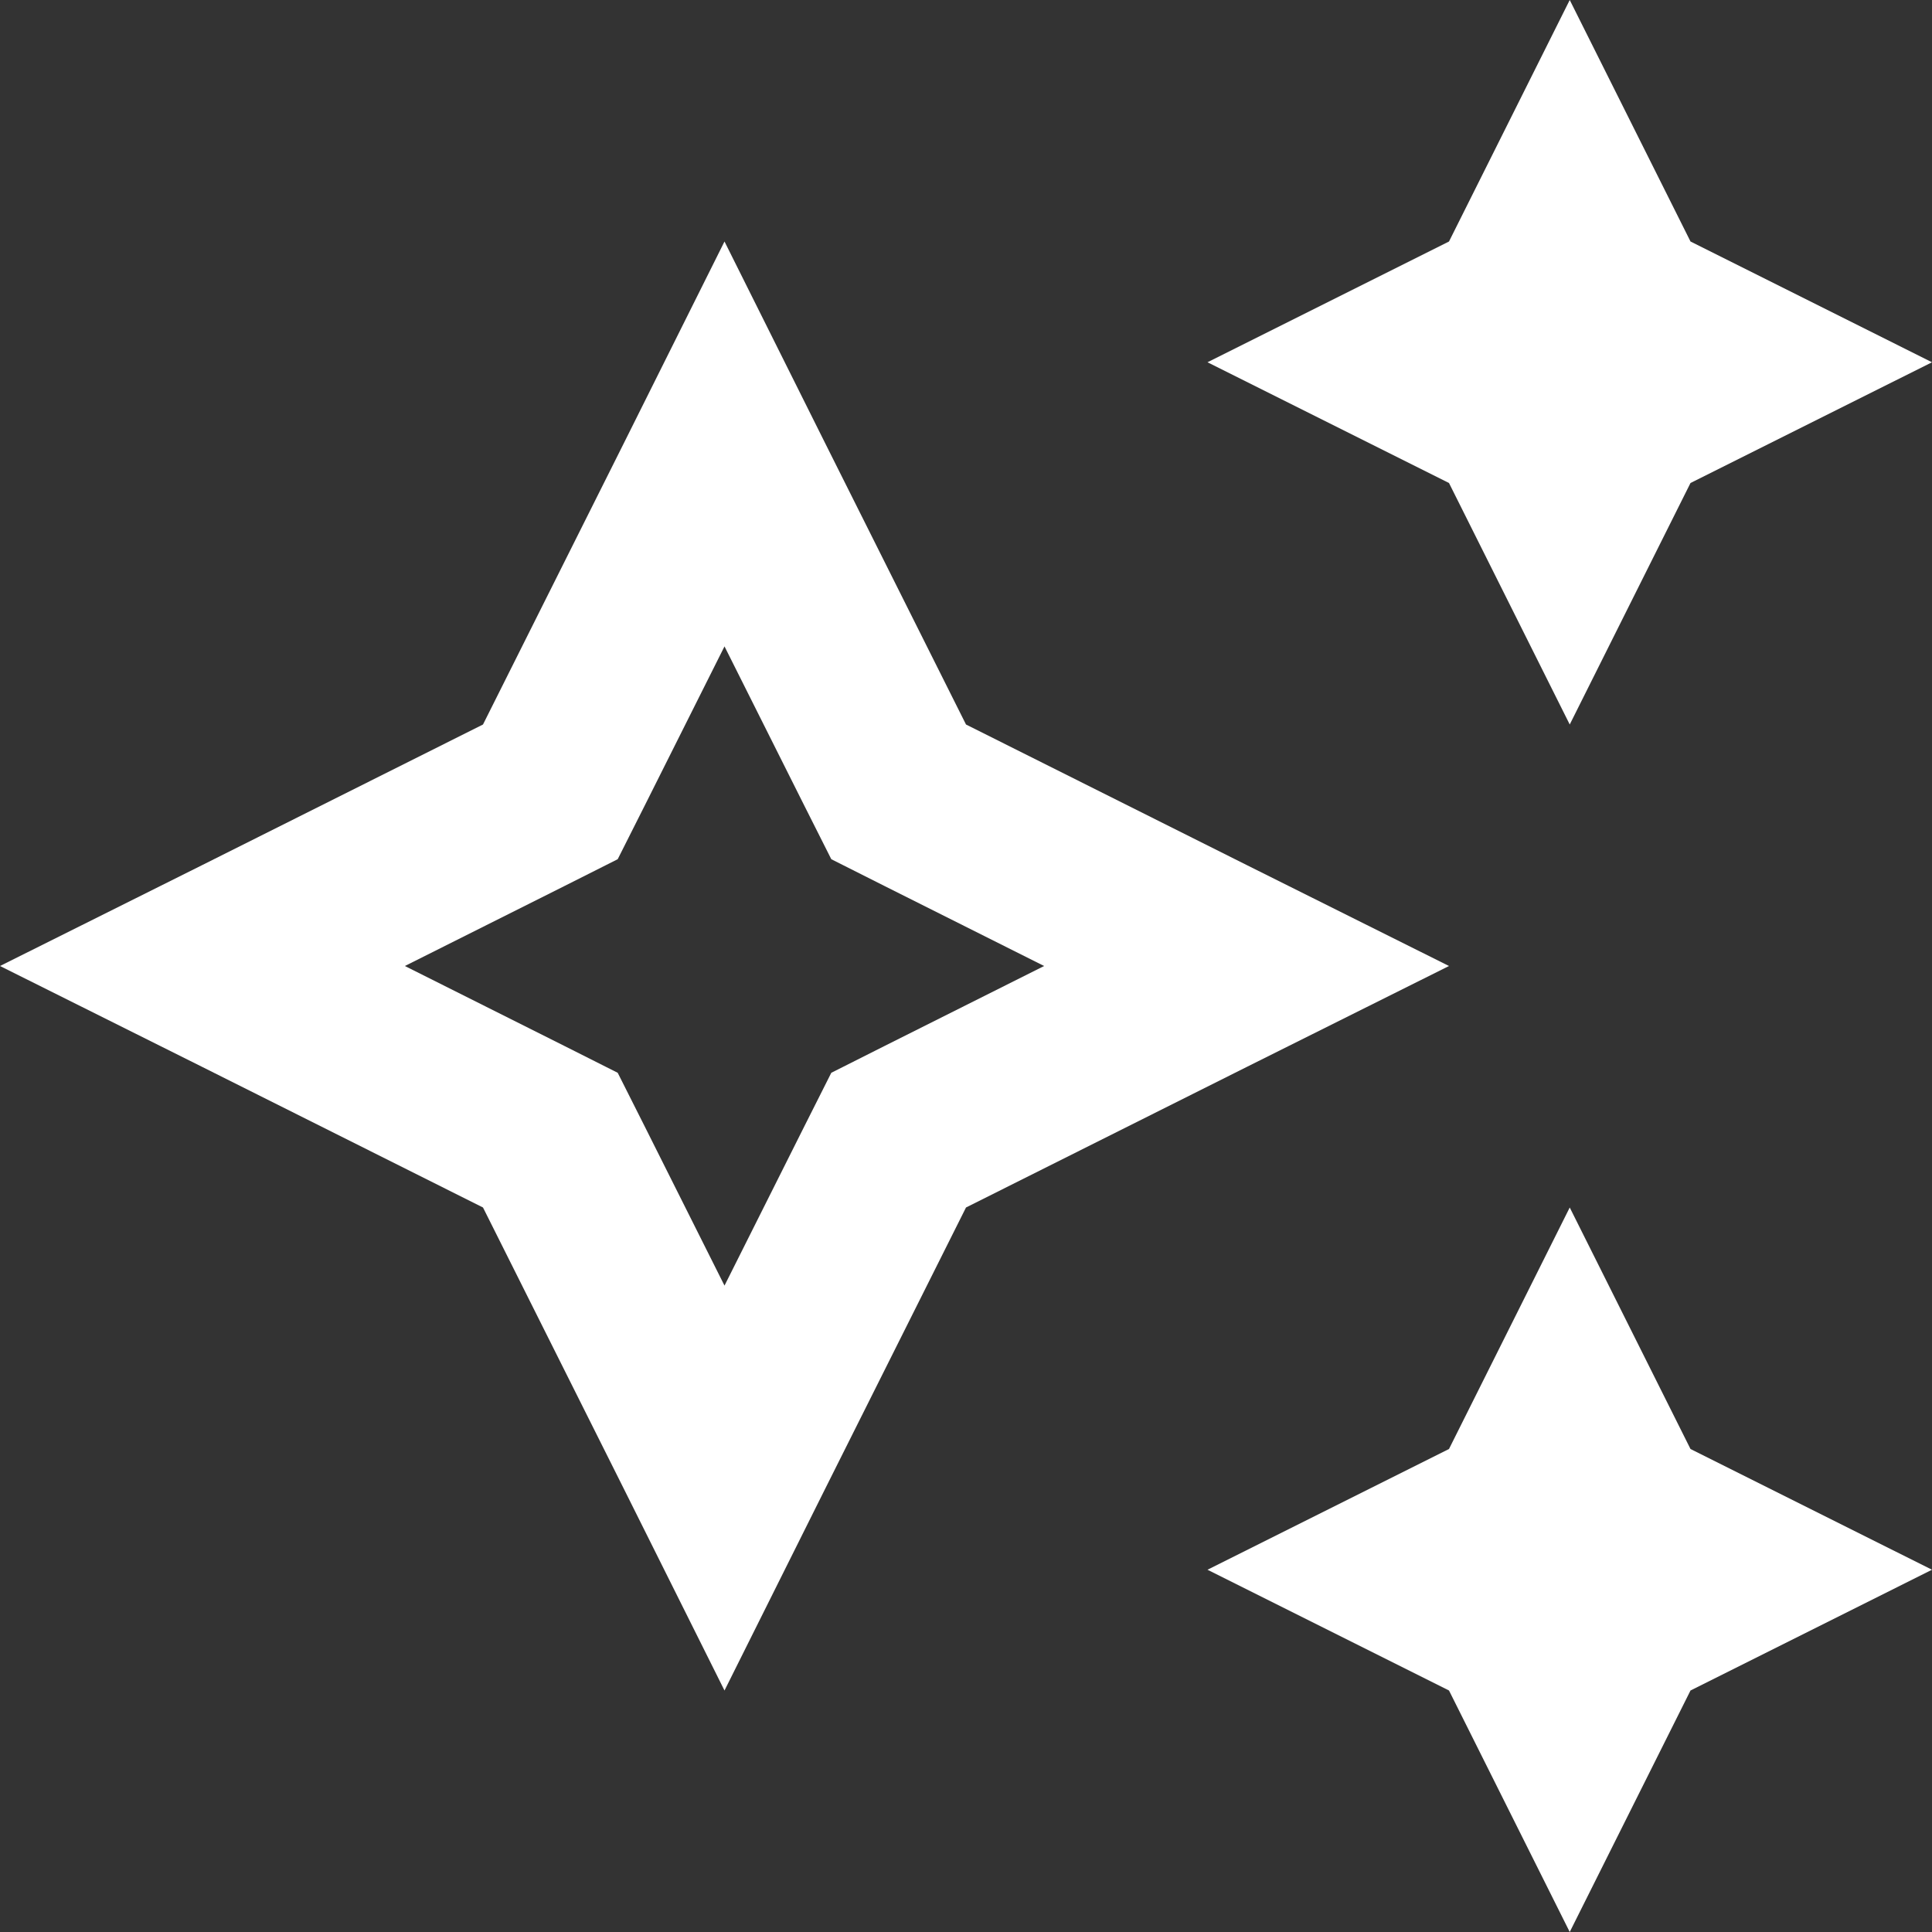 <svg xmlns="http://www.w3.org/2000/svg" width="65" height="65" viewBox="0 0 65 65" fill="none"><rect x="0" y="0" width="65" height="65" fill="#333333" stroke="none"/><g clip-path="url(#clip0_357_9)"><path d="M48.75 8.125L40.625 12.188L48.75 16.25L52.812 24.375L56.875 16.25L65 12.188L56.875 8.125L52.812 0L48.75 8.125ZM32.5 40.625L41.933 35.902L48.75 32.5L41.933 29.098L32.5 24.375L27.777 14.942L24.375 8.125L20.973 14.942L16.25 24.375L6.817 29.098L0 32.5L6.817 35.902L16.25 40.625L20.973 50.058L24.375 56.875L27.777 50.058L32.5 40.625ZM24.375 43.253L21.696 37.908L20.782 36.093L18.967 35.179L13.622 32.5L18.967 29.821L20.782 28.907L21.696 27.092L24.375 21.747L27.054 27.092L27.968 28.907L29.783 29.821L35.128 32.5L29.783 35.179L27.968 36.093L27.054 37.908L24.375 43.253ZM52.812 40.625L48.75 48.75L40.625 52.812L48.75 56.875L52.812 65L56.875 56.875L65 52.812L56.875 48.75L52.812 40.625Z" fill="white"></path></g><defs><clipPath id="clip0_357_9"><rect width="65" height="65" fill="white"></rect></clipPath></defs></svg>